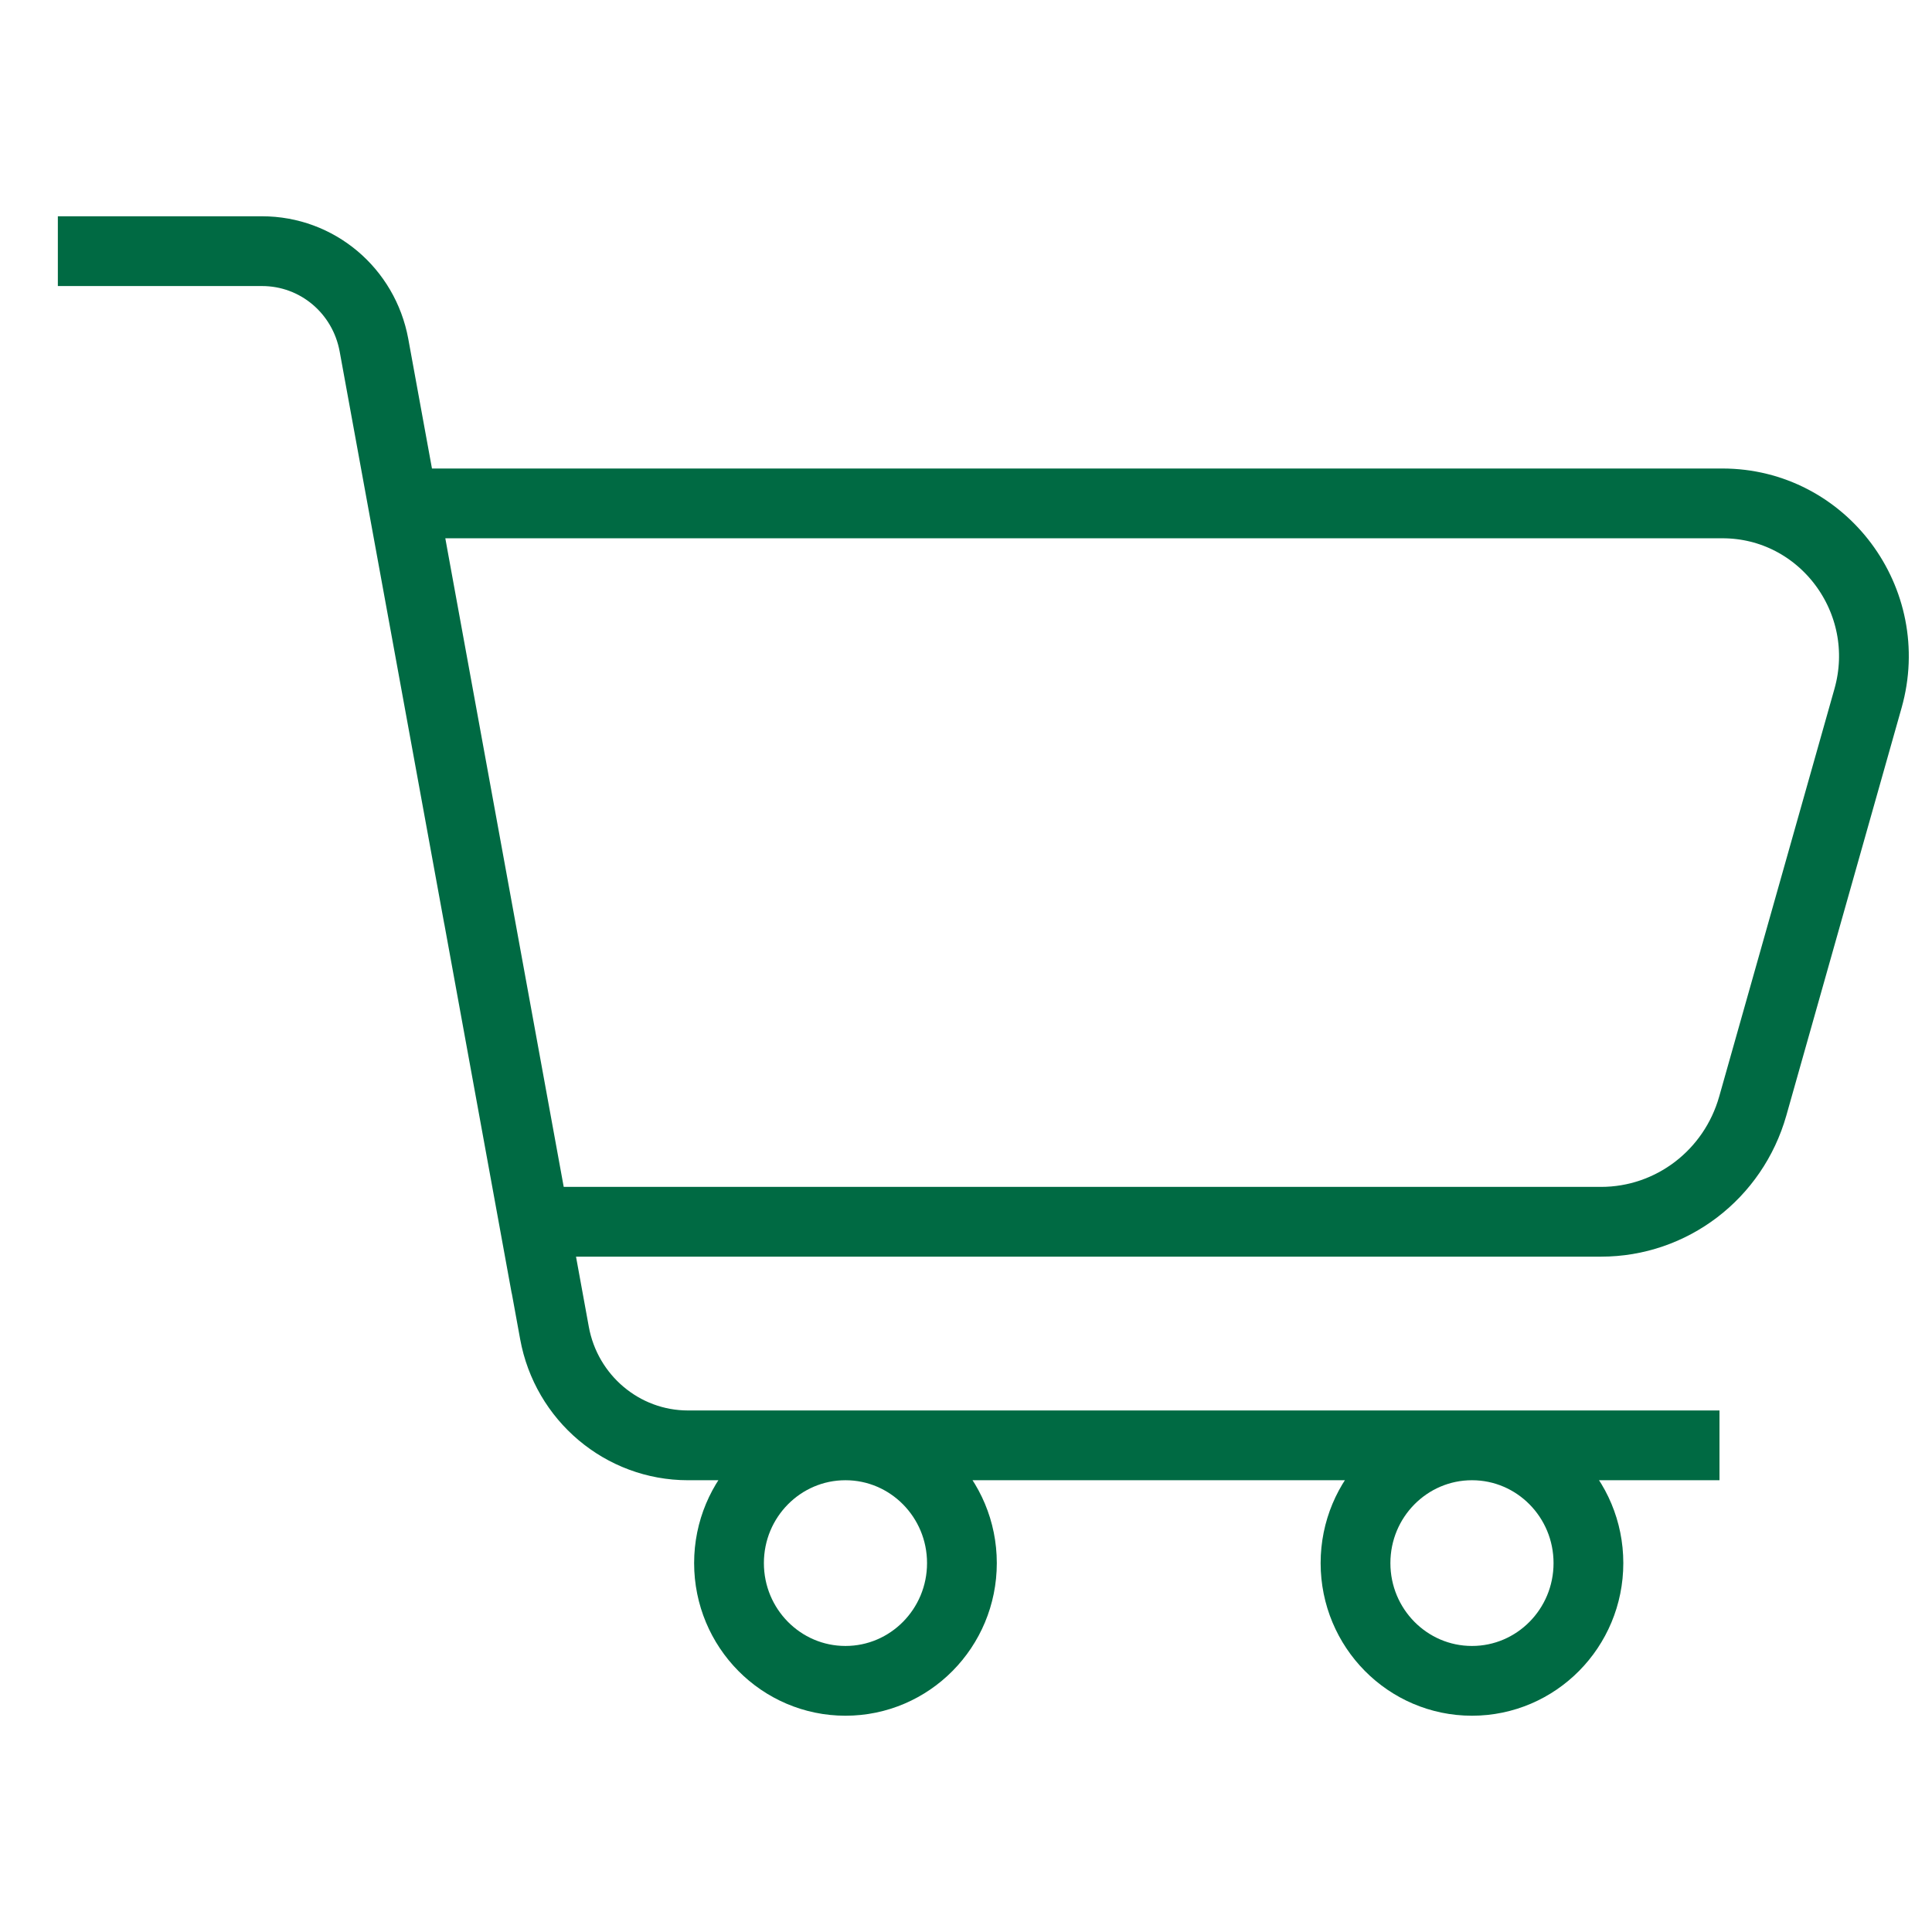 <svg width="18" height="18" viewBox="0 0 18 18" fill="none" xmlns="http://www.w3.org/2000/svg">
<path d="M16.02 13.466H6.41C5.798 13.466 5.276 13.023 5.166 12.419L3.843 5.172L5.087 11.991M4.459 8.551L3.484 3.215C3.39 2.707 2.955 2.34 2.441 2.34H0.539M4.981 11.383L3.847 5.172L3.76 4.69H16.047C16.984 4.69 17.661 5.596 17.404 6.506L16.33 10.305C16.149 10.943 15.574 11.383 14.916 11.383H4.981ZM8.962 14.563C8.962 15.169 8.476 15.66 7.877 15.66C7.278 15.66 6.792 15.169 6.792 14.563C6.792 13.957 7.278 13.466 7.877 13.466C8.476 13.466 8.962 13.957 8.962 14.563ZM14.799 14.563C14.799 15.169 14.313 15.66 13.714 15.66C13.115 15.66 12.629 15.169 12.629 14.563C12.629 13.957 13.115 13.466 13.714 13.466C14.313 13.466 14.799 13.957 14.799 14.563Z" stroke="#006A43" stroke-width="0.65" stroke-miterlimit="10"/>
</svg>